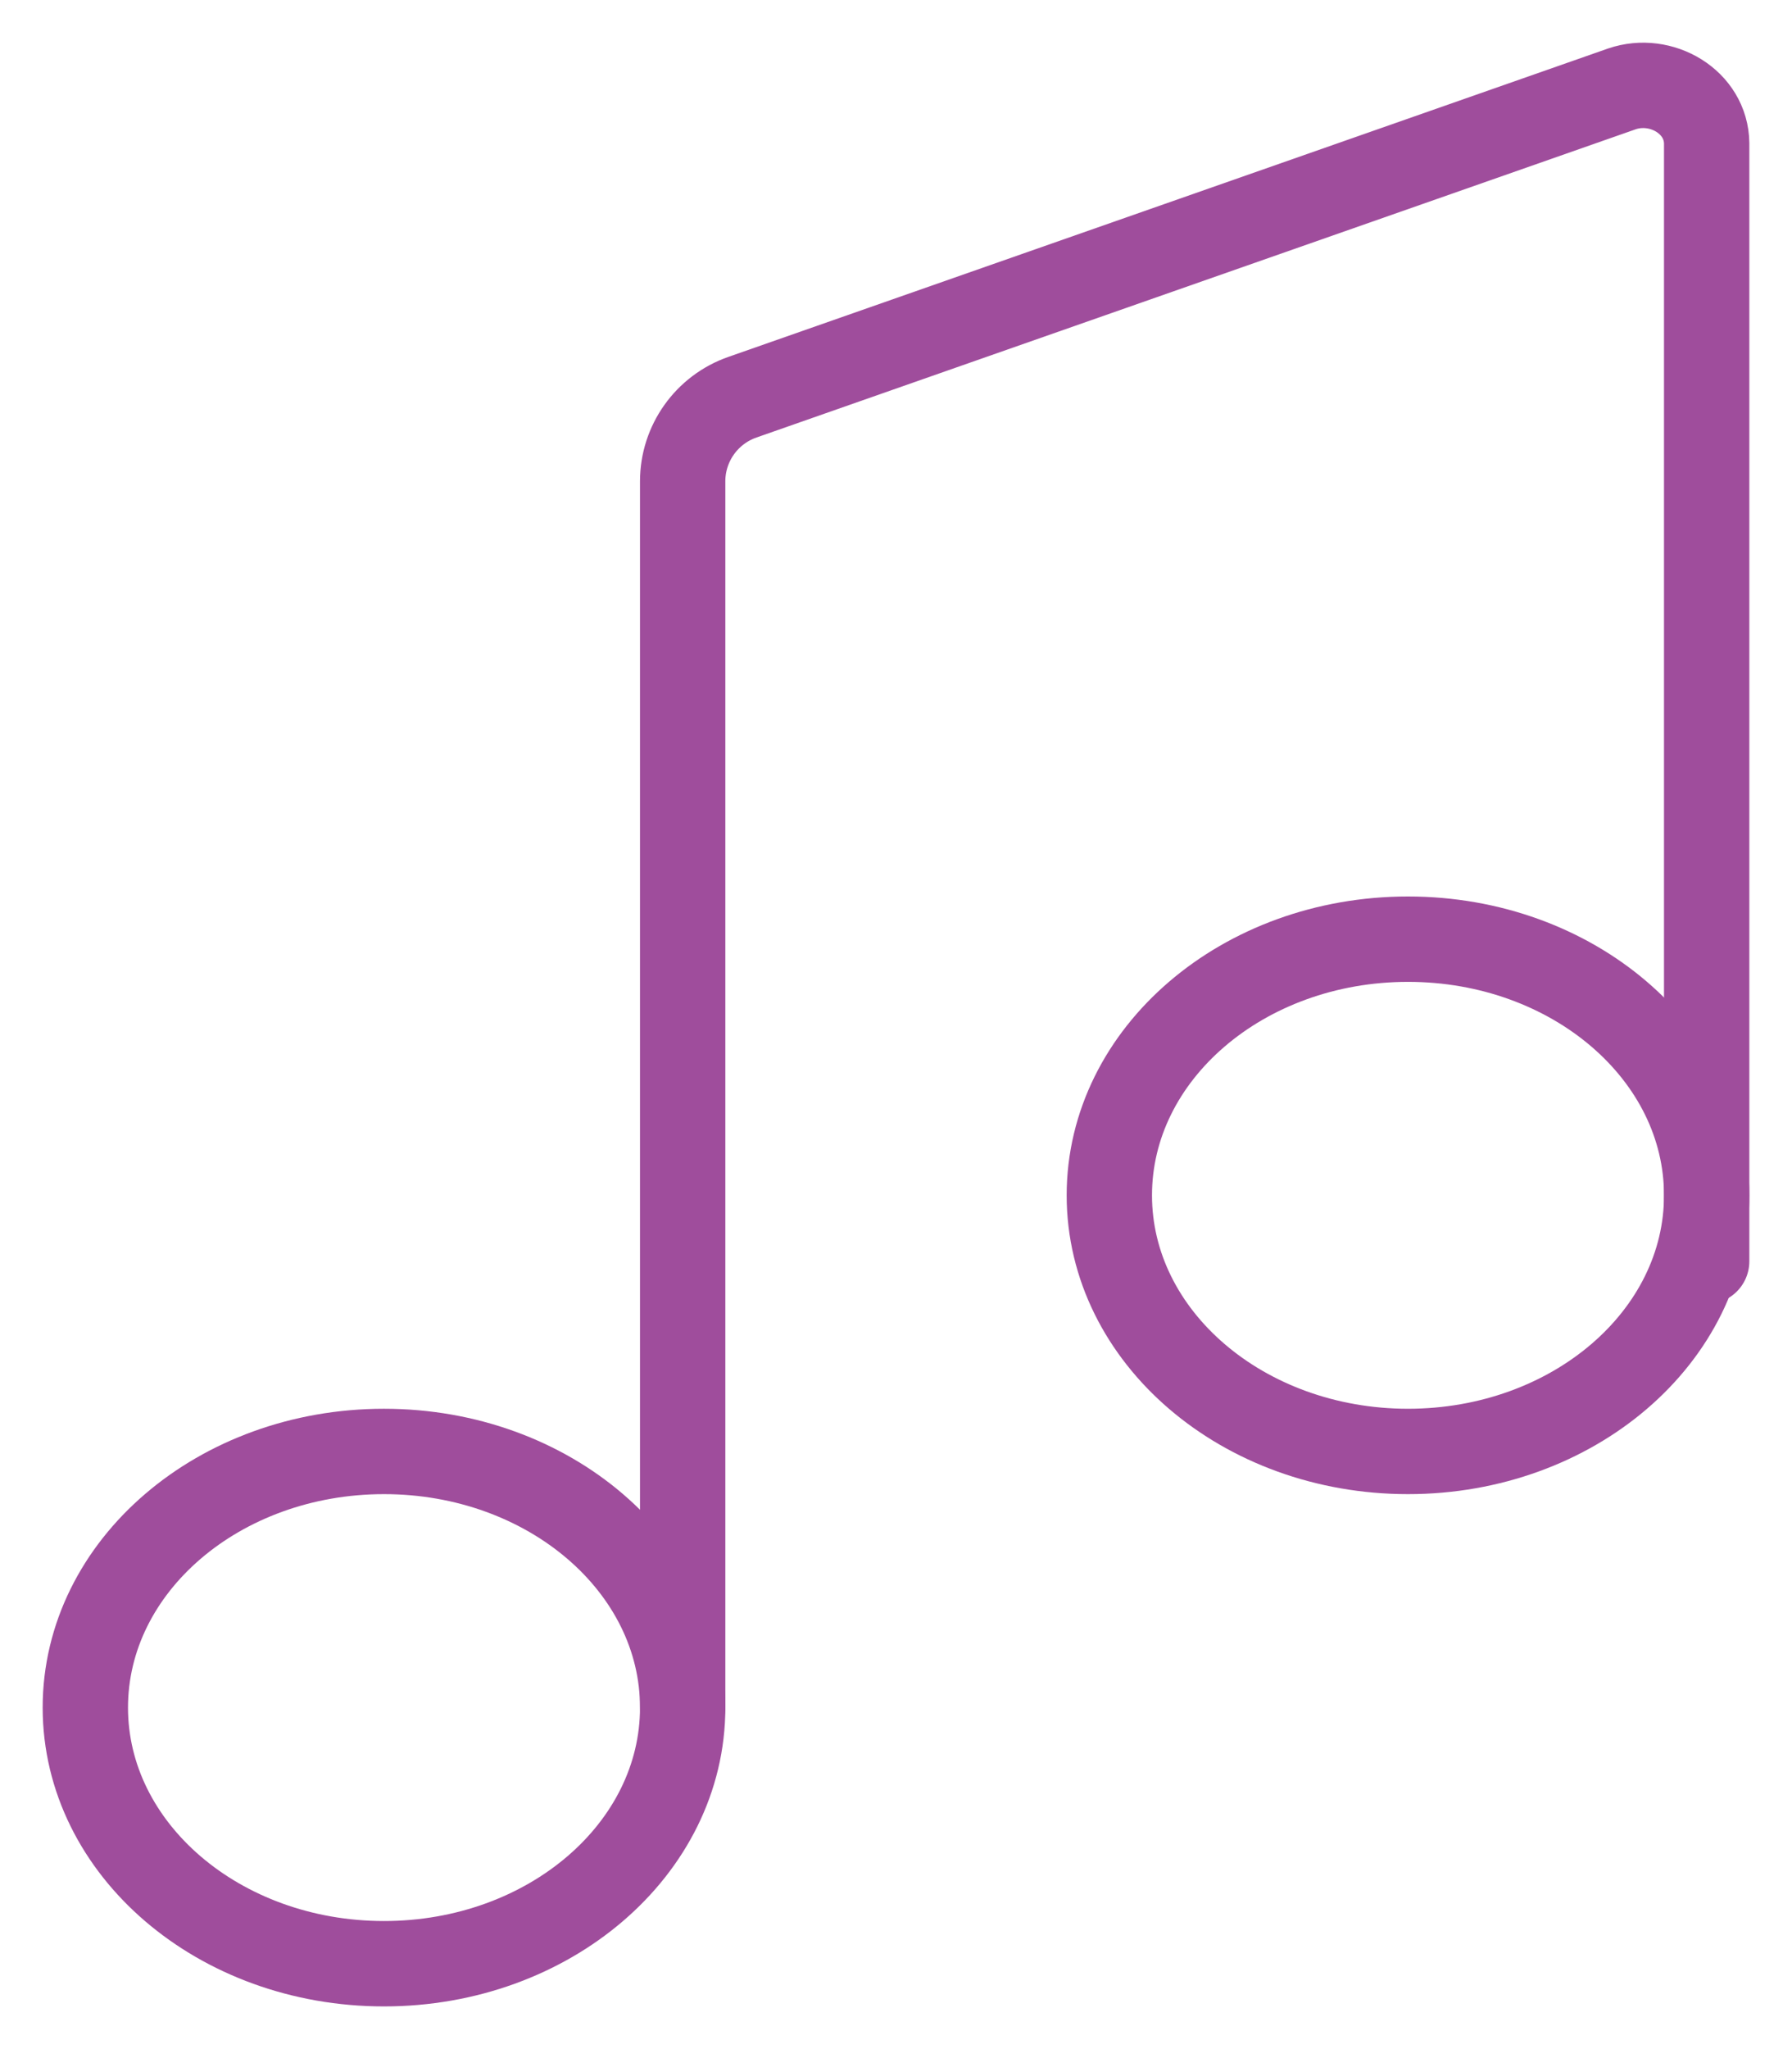 <?xml version="1.0" encoding="UTF-8"?>
<svg width="21px" height="24px" viewBox="0 0 21 24" version="1.1" xmlns="http://www.w3.org/2000/svg" xmlns:xlink="http://www.w3.org/1999/xlink">
    <title>Group 9 Copy</title>
    <g id="Page-1" stroke="none" stroke-width="1" fill="none" fill-rule="evenodd" stroke-linecap="round" stroke-linejoin="round">
        <g id="07-mobile-wedding" transform="translate(-275, -2690)" stroke="#9F4D9C">
            <g id="Group-9-Copy" transform="translate(276, 2691)">
                <path d="M7,19 C7,20.657 5.433,22 3.5,22 C1.567,22 0,20.657 0,19 C0,17.343 1.567,16 3.5,16 C5.433,16 7,17.343 7,19 Z" id="Stroke-1"></path>
                <path d="M19,13 C19,14.657 17.433,16 15.5,16 C13.567,16 12,14.657 12,13 C12,11.343 13.567,10 15.5,10 C17.433,10 19,11.343 19,13 Z" id="Stroke-3"></path>
                <path d="M7,19 L7,4.637 C7,4.194 7.281,3.798 7.701,3.652 L18.007,0.041 C18.467,-0.116 18.995,0.194 19,0.679 C19,0.682 19,0.686 19,0.689 L19,13.773" id="Stroke-5"></path>
            </g>
        </g>
    </g>
</svg>